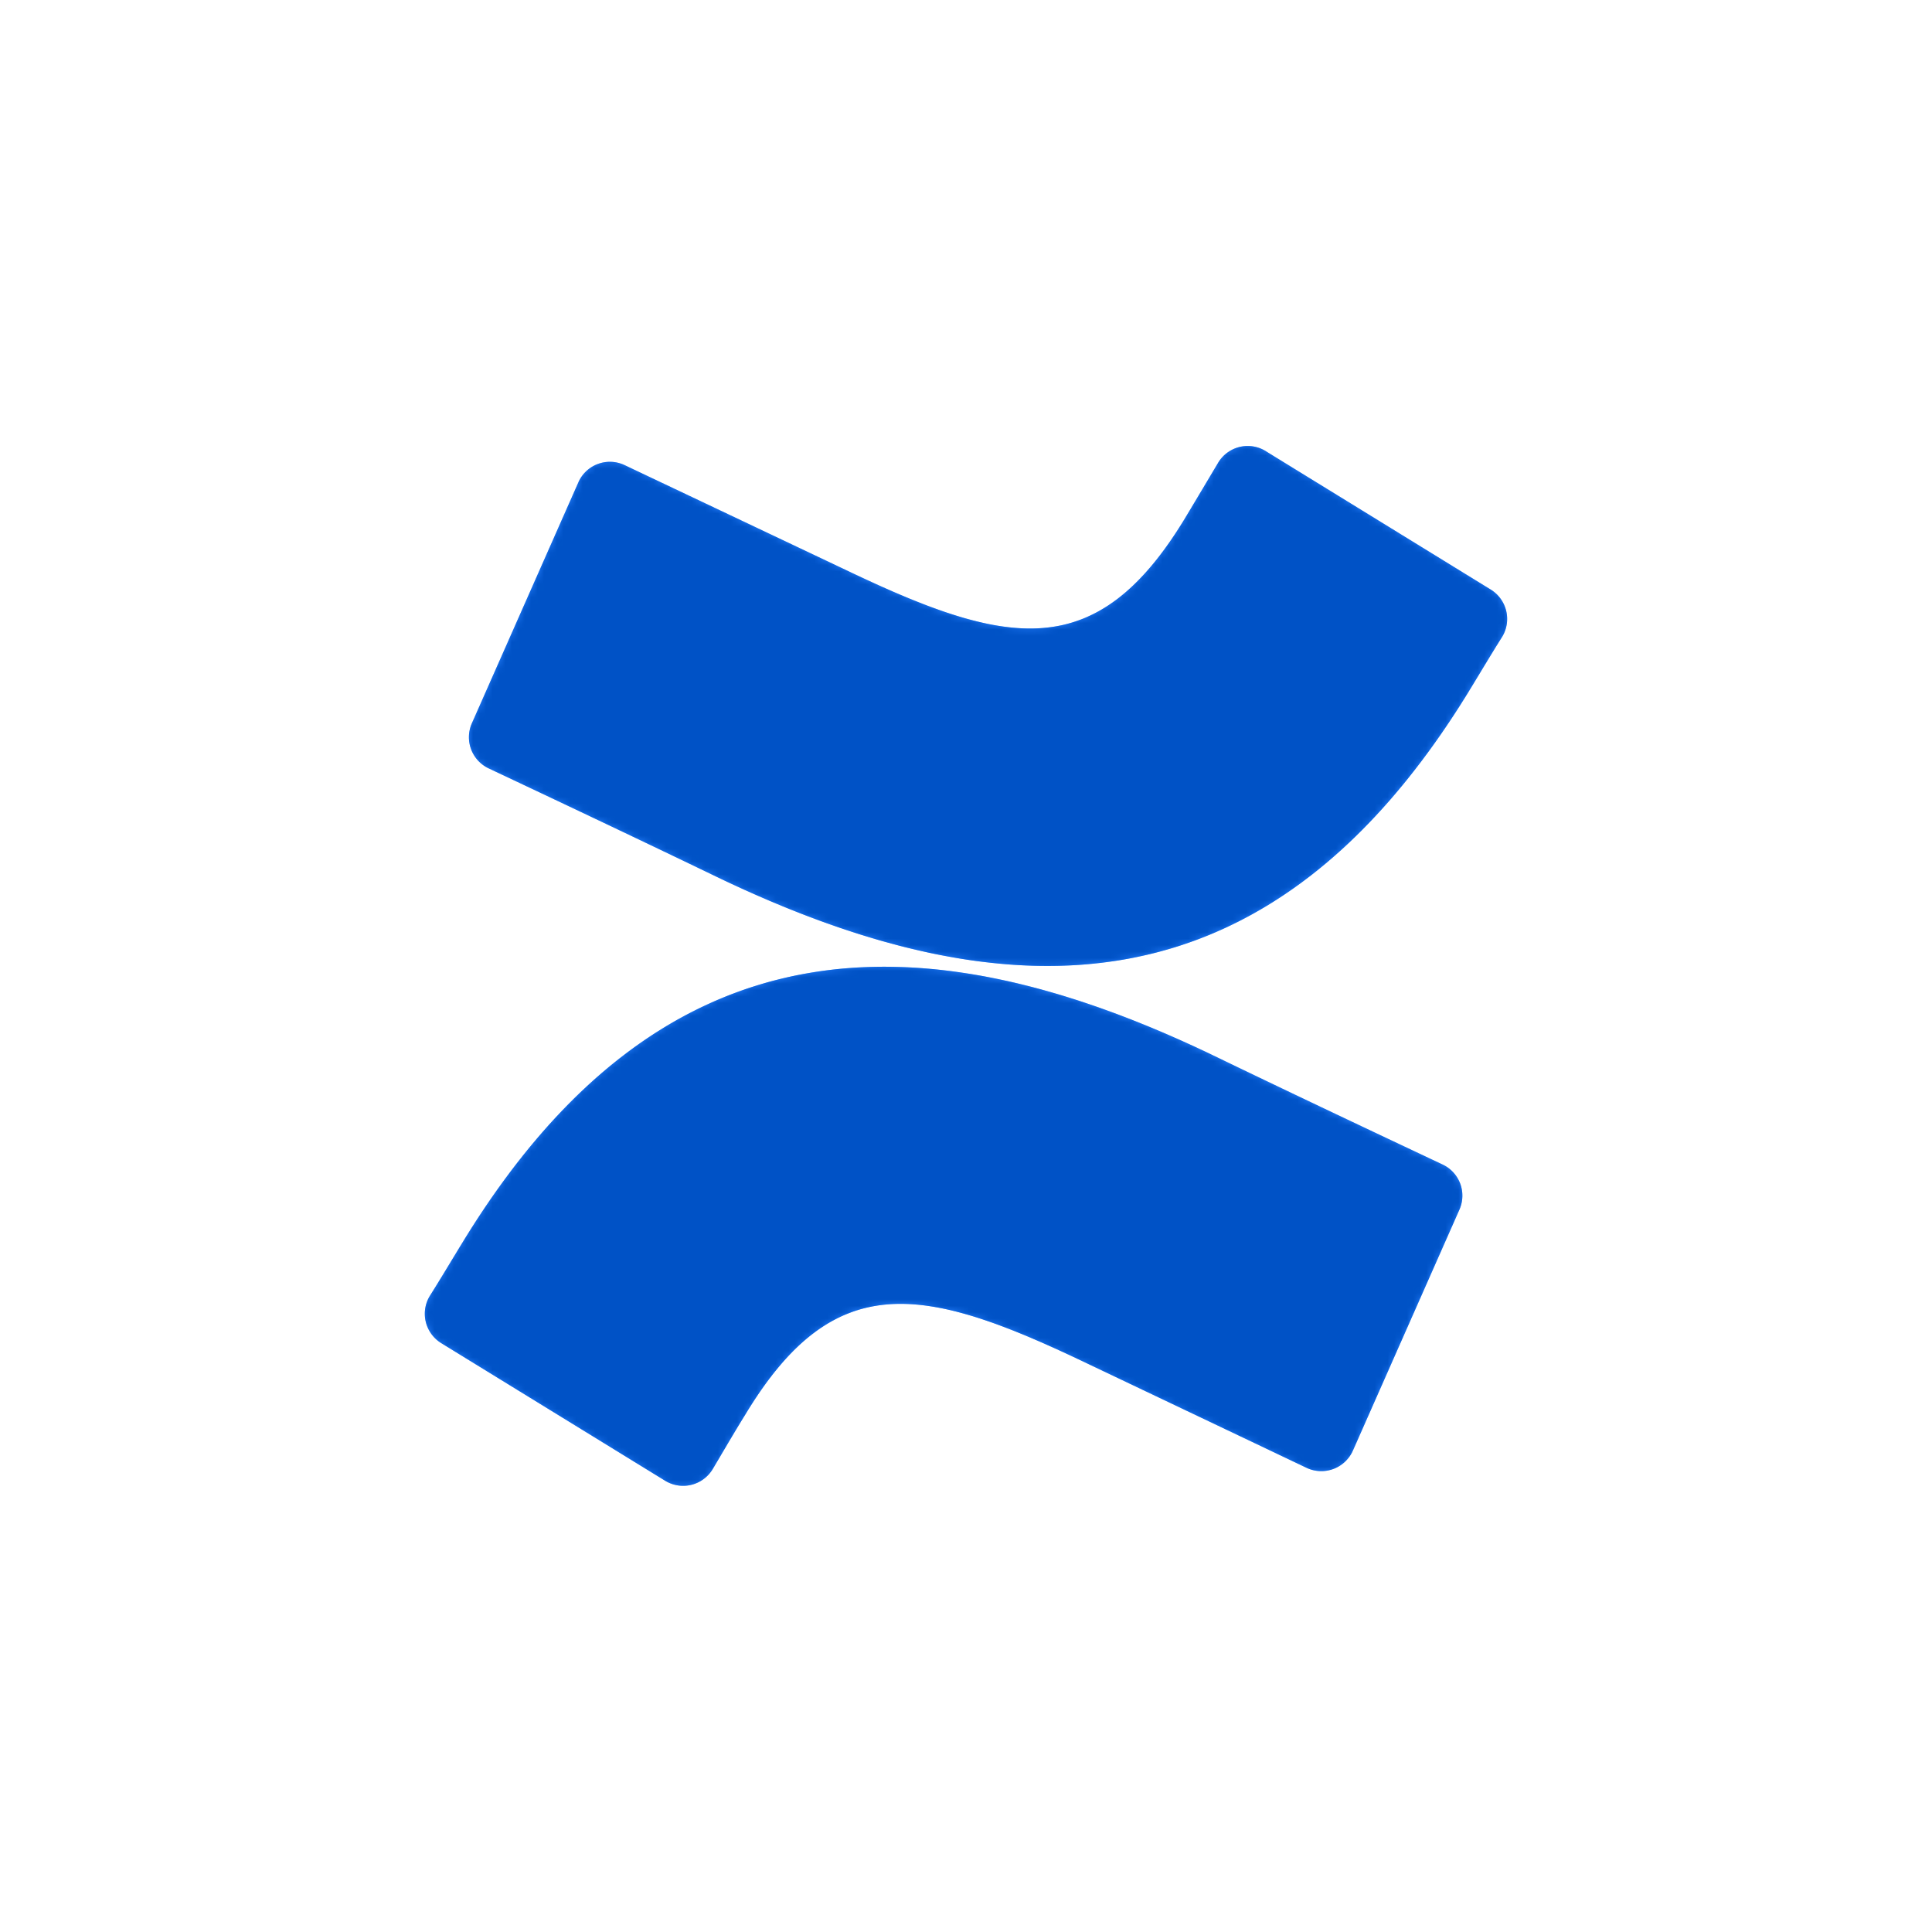 <svg id="f9cfc39e-2142-4885-8f8c-8e180656b41e" data-name="Logos" xmlns="http://www.w3.org/2000/svg" xmlns:xlink="http://www.w3.org/1999/xlink" viewBox="0 0 300 300"><defs><style>.f962d629-d580-4d43-b514-40681696cac8{fill:url(#ba0da7d0-59e9-43b8-9968-8aa919b58d00);}.e7fdc75d-d620-422d-b244-57a281e93591{fill:url(#f217685d-438d-4215-a881-b2b158d7f15d);}.b5cdf8e9-e874-41cd-b213-c549edb362c4{fill:#2680ff;}.b19f0c36-967a-458b-945a-bd20983f7d0d{mask:url(#ff76650a-4686-4334-baf0-75125ace818b);}.eed396d4-d795-47f8-ad77-e2d366ec4fb9{fill:#0052c6;}</style><linearGradient id="ba0da7d0-59e9-43b8-9968-8aa919b58d00" x1="225.67" y1="400.98" x2="120.5" y2="461.41" gradientTransform="matrix(1, 0, 0, -1, 0, 642)" gradientUnits="userSpaceOnUse"><stop offset="0.18" stop-color="#fff"/><stop offset="1"/></linearGradient><linearGradient id="f217685d-438d-4215-a881-b2b158d7f15d" x1="3038.53" y1="2207.82" x2="2933.33" y2="2268.28" gradientTransform="matrix(-1, 0, 0, 1, 3112.83, -2148.71)" xlink:href="#ba0da7d0-59e9-43b8-9968-8aa919b58d00"/><mask id="ff76650a-4686-4334-baf0-75125ace818b" x="65.97" y="69.25" width="168.07" height="161.49" maskUnits="userSpaceOnUse"><path class="f962d629-d580-4d43-b514-40681696cac8" d="M72.06,192.54c-1.74,2.83-3.69,6.12-5.35,8.74a5.35,5.35,0,0,0,1.79,7.27L103.27,230a5.35,5.35,0,0,0,7.36-1.74l.05-.08c1.39-2.33,3.18-5.35,5.13-8.58,13.77-22.73,27.62-20,52.6-8l34.47,16.4a5.36,5.36,0,0,0,7.13-2.53,1,1,0,0,1,.07-.15l16.55-37.44a5.34,5.34,0,0,0-2.68-7c-7.27-3.43-21.74-10.25-34.76-16.53C142.34,141.51,102.52,143,72.06,192.54Z"/><path class="e7fdc75d-d620-422d-b244-57a281e93591" d="M227.94,107.58c1.74-2.84,3.69-6.13,5.35-8.75a5.36,5.36,0,0,0-1.79-7.27L196.73,70.17a5.34,5.34,0,0,0-7.42,1.44c-.07.11-.14.21-.2.32-1.39,2.33-3.18,5.35-5.13,8.59-13.78,22.73-27.63,19.94-52.61,8L97,72.23a5.35,5.35,0,0,0-7.13,2.53l-.06.14L73.26,112.34a5.35,5.35,0,0,0,2.68,7c7.27,3.43,21.74,10.25,34.76,16.53C157.66,158.6,197.48,157.08,227.94,107.58Z"/></mask></defs><title>techservicelogo_</title><g id="a95756e7-bc59-415d-b736-749aada46d3e" data-name="Confluence"><path id="b00afa81-3d78-45dc-a19a-7aebabef9ed4" data-name="colorgroup3" class="b5cdf8e9-e874-41cd-b213-c549edb362c4" d="M189.19,164.27c13,6.28,27.49,13.1,34.76,16.53a5.34,5.34,0,0,1,2.68,7l-16.55,37.44a1,1,0,0,0-.07.15,5.36,5.36,0,0,1-7.13,2.53l-34.47-16.4c-25-11.92-38.83-14.7-52.6,8-2,3.23-3.74,6.25-5.13,8.58l-.05.08a5.35,5.35,0,0,1-7.36,1.74L68.5,208.55a5.35,5.35,0,0,1-1.79-7.27c1.66-2.62,3.61-5.91,5.35-8.74C102.52,143,142.34,141.51,189.19,164.27Zm38.75-56.69c1.74-2.84,3.69-6.13,5.35-8.75a5.36,5.36,0,0,0-1.79-7.27L196.73,70.17a5.34,5.34,0,0,0-7.42,1.44c-.07.11-.14.21-.2.32-1.39,2.33-3.18,5.35-5.13,8.59-13.78,22.73-27.63,19.94-52.61,8L97,72.23a5.35,5.35,0,0,0-7.13,2.53l-.06.14L73.26,112.34a5.35,5.35,0,0,0,2.68,7c7.27,3.43,21.74,10.25,34.76,16.53C157.66,158.6,197.48,157.08,227.94,107.58Z"/><g class="b19f0c36-967a-458b-945a-bd20983f7d0d"><path id="e71ad23c-7599-45aa-9c53-071aedf9e74f" data-name="colorgroup1" class="eed396d4-d795-47f8-ad77-e2d366ec4fb9" d="M189.19,164.27c13,6.28,27.49,13.1,34.76,16.53a5.34,5.34,0,0,1,2.68,7l-16.55,37.44a1,1,0,0,0-.07.15,5.36,5.36,0,0,1-7.13,2.53l-34.47-16.4c-25-11.92-38.83-14.7-52.6,8-2,3.23-3.74,6.25-5.13,8.58l-.05.08a5.35,5.35,0,0,1-7.36,1.74L68.5,208.55a5.35,5.35,0,0,1-1.79-7.27c1.66-2.62,3.61-5.91,5.35-8.74C102.52,143,142.34,141.51,189.19,164.27Zm38.75-56.69c1.74-2.84,3.69-6.13,5.35-8.75a5.36,5.36,0,0,0-1.79-7.27L196.73,70.17a5.34,5.34,0,0,0-7.42,1.44c-.07.11-.14.21-.2.32-1.39,2.33-3.18,5.35-5.13,8.59-13.78,22.73-27.63,19.94-52.61,8L97,72.23a5.35,5.35,0,0,0-7.13,2.53l-.06.14L73.26,112.34a5.35,5.35,0,0,0,2.68,7c7.27,3.43,21.74,10.25,34.76,16.53C157.66,158.6,197.48,157.08,227.94,107.58Z"/></g></g></svg>
